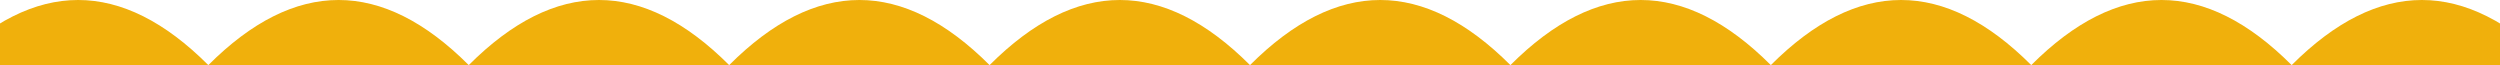 <svg width="1920" height="50" viewBox="0 0 1920 50" fill="none" xmlns="http://www.w3.org/2000/svg">
<path d="M-40 50C26.667 -16.667 93.333 -16.667 160 50C226.667 -16.667 293.333 -16.667 360 50C426.667 -16.667 493.333 -16.667 560 50C626.667 -16.667 693.333 -16.667 760 50C826.667 -16.667 893.333 -16.667 960 50C1026.67 -16.667 1093.33 -16.667 1160 50C1226.67 -16.667 1293.33 -16.667 1360 50C1426.67 -16.667 1493.33 -16.667 1560 50C1626.67 -16.667 1693.33 -16.667 1760 50C1826.67 -16.667 1893.33 -16.667 1960 50H1760H1560H1360H1160H960H760H560H360H160H-40Z" fill="#F0B00C"/>
</svg>
